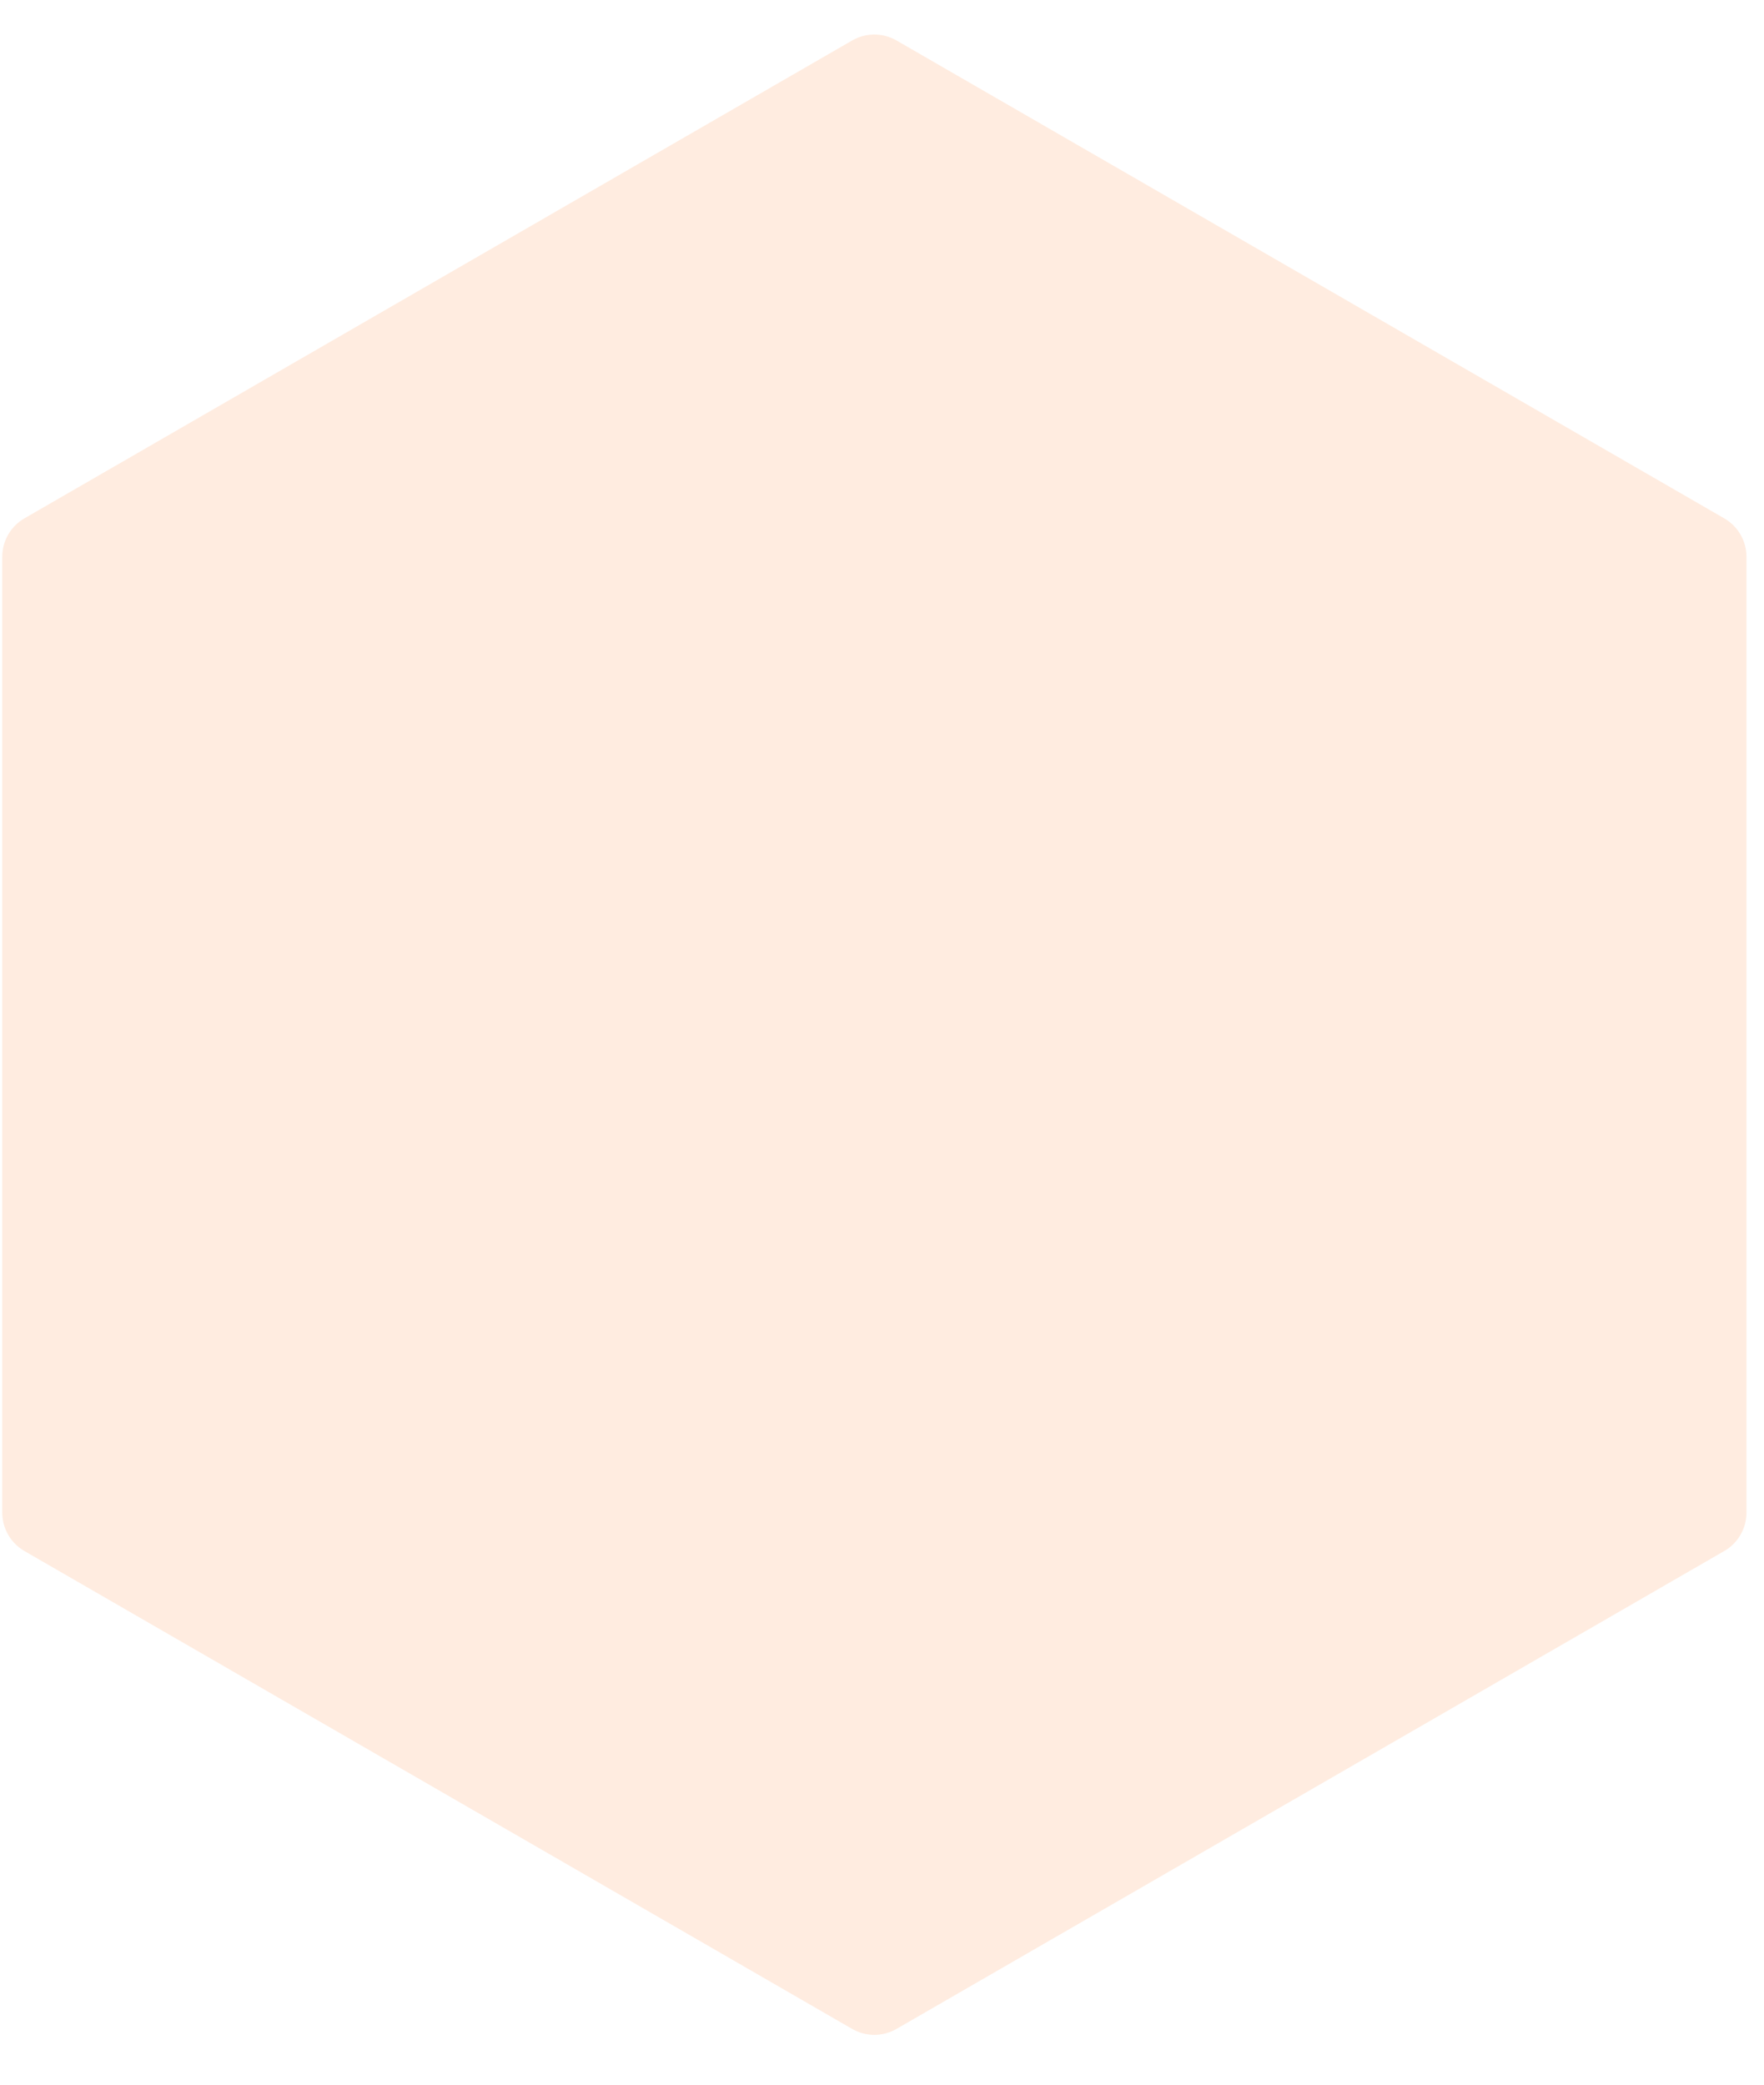 <?xml version="1.0" encoding="UTF-8"?> <svg xmlns="http://www.w3.org/2000/svg" width="33" height="39" viewBox="0 0 33 39" fill="none"><path d="M15.942 0.757C16.199 0.609 16.515 0.609 16.771 0.757L32.257 9.698C32.514 9.846 32.672 10.12 32.672 10.416V28.298C32.672 28.594 32.514 28.868 32.257 29.016L16.771 37.957C16.515 38.105 16.199 38.105 15.942 37.957L0.456 29.016C0.2 28.868 0.042 28.594 0.042 28.298L0.042 10.416C0.042 10.12 0.2 9.846 0.456 9.698L15.942 0.757Z" fill="#FFCAA6" fill-opacity="0.35"></path></svg> 